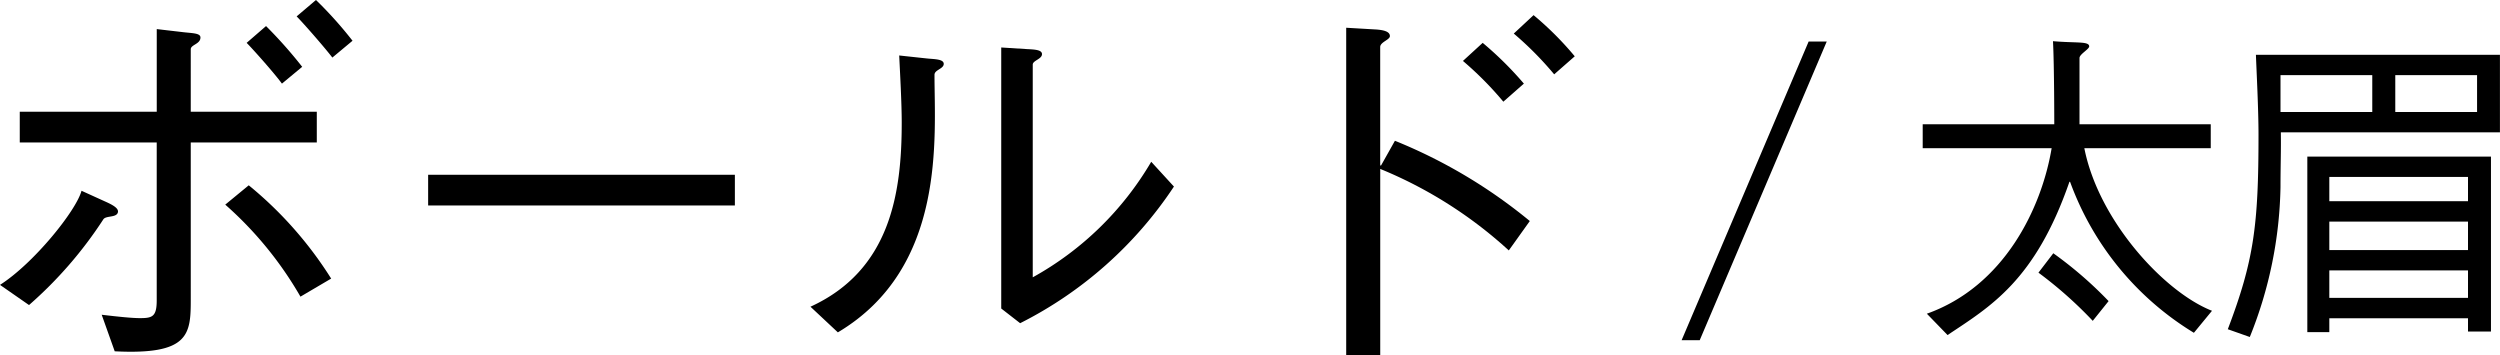 <svg xmlns="http://www.w3.org/2000/svg" width="154.704" height="21.998" viewBox="0 0 154.704 21.998"><g id="レイヤー_2" data-name="レイヤー 2"><g id="design"><path d="M0,17.629c2.08-1.326,4.706-4.576,5.045-5.824l1.43.65c.467.208.935.441.805.729s-.727.155-.884.388a25.446,25.446,0,0,1-4.6,5.305Zm11.805.91c0,2.158-.1,3.432-4.706,3.2l-.806-2.262c1.092.13,1.9.209,2.365.209.754,0,1.04-.079,1.04-1.092V8.814H1.223v-1.9H9.7V1.8l1.561.182c.6.078,1.143.052,1.143.337,0,.416-.6.442-.6.729V6.916h7.8v1.9h-7.8Zm3.588-7.072a23.781,23.781,0,0,1,5.1,5.772l-1.9,1.118a22.6,22.6,0,0,0-4.654-5.694Zm2.054-6.292c-.494-.677-1.82-2.158-2.184-2.523l1.2-1.039A27.863,27.863,0,0,1,18.7,4.135Zm3.12-1.613c-.52-.675-1.82-2.158-2.21-2.547L19.553,0a24.584,24.584,0,0,1,2.262,2.522Z"/><path d="M26.494,12.715v-1.9H45.475v1.9Z"/><path d="M50.153,18.98C55.094,16.719,55.8,11.961,55.8,7.593c0-1.222-.1-2.99-.156-4.16l1.69.182c.441.051,1.066.026,1.066.338s-.572.363-.572.676c0,3.848.754,11.933-5.98,15.938ZM61.958,2.938l1.586.1c.52.025.936.052.936.311,0,.312-.572.39-.572.65V17.161a19.366,19.366,0,0,0,7.332-7.15l1.405,1.534A24.779,24.779,0,0,1,63.128,20l-1.17-.909Z"/><path d="M86.32,8.711a31.979,31.979,0,0,1,8.347,4.967l-1.3,1.819a26.844,26.844,0,0,0-7.956-5.044V22H83.305V1.717l1.716.1c.6.027.988.131.988.416,0,.235-.6.365-.6.676v7.332h.052Zm6.709-2.418a20.8,20.8,0,0,0-2.5-2.522l1.222-1.119A21.241,21.241,0,0,1,94.3,5.175ZM96.175,4.6a20.737,20.737,0,0,0-2.5-2.523L94.9.937a19.715,19.715,0,0,1,2.548,2.547Z"/><path d="M105.181,21.053h-1.12l7.861-18.484h1.12Z"/><path d="M127.122,7.69s0-3.64-.08-5.141c.74.06,1.2.06,1.581.08.4.02.66.06.66.24s-.6.481-.6.721v4.1h8.122V9.171h-7.823c.881,4.481,4.942,8.9,7.9,10.061l-1.12,1.362a18.23,18.23,0,0,1-7.662-9.342h-.041c-2.12,6.121-4.9,7.721-7.541,9.481l-1.281-1.32c4.781-1.7,7.1-6.521,7.722-10.242H118.98V7.69Zm-.06,7.982a24.347,24.347,0,0,1,3.421,2.961l-.98,1.221a25.352,25.352,0,0,0-3.36-2.981Z"/><path d="M141.142,8.19c.019,1.121-.021,2.021-.021,3.381a25.886,25.886,0,0,1-1.9,9.283l-1.361-.481c1.62-4.261,1.9-6.441,1.9-12.022,0-1.6-.12-3.861-.16-4.961h15.1v4.8Zm-.021-3.54V6.93H146.8V4.65Zm13.024,15.864h-1.421v-.821h-8.582v.86h-1.361V9.691h11.364Zm-1.421-9.563h-8.582v1.5h8.582Zm0,2.761h-8.582v1.761h8.582Zm0,3.02h-8.582v1.7h8.582Zm-4.5-9.8h5.061V4.65h-5.061Z"/></g></g></svg>